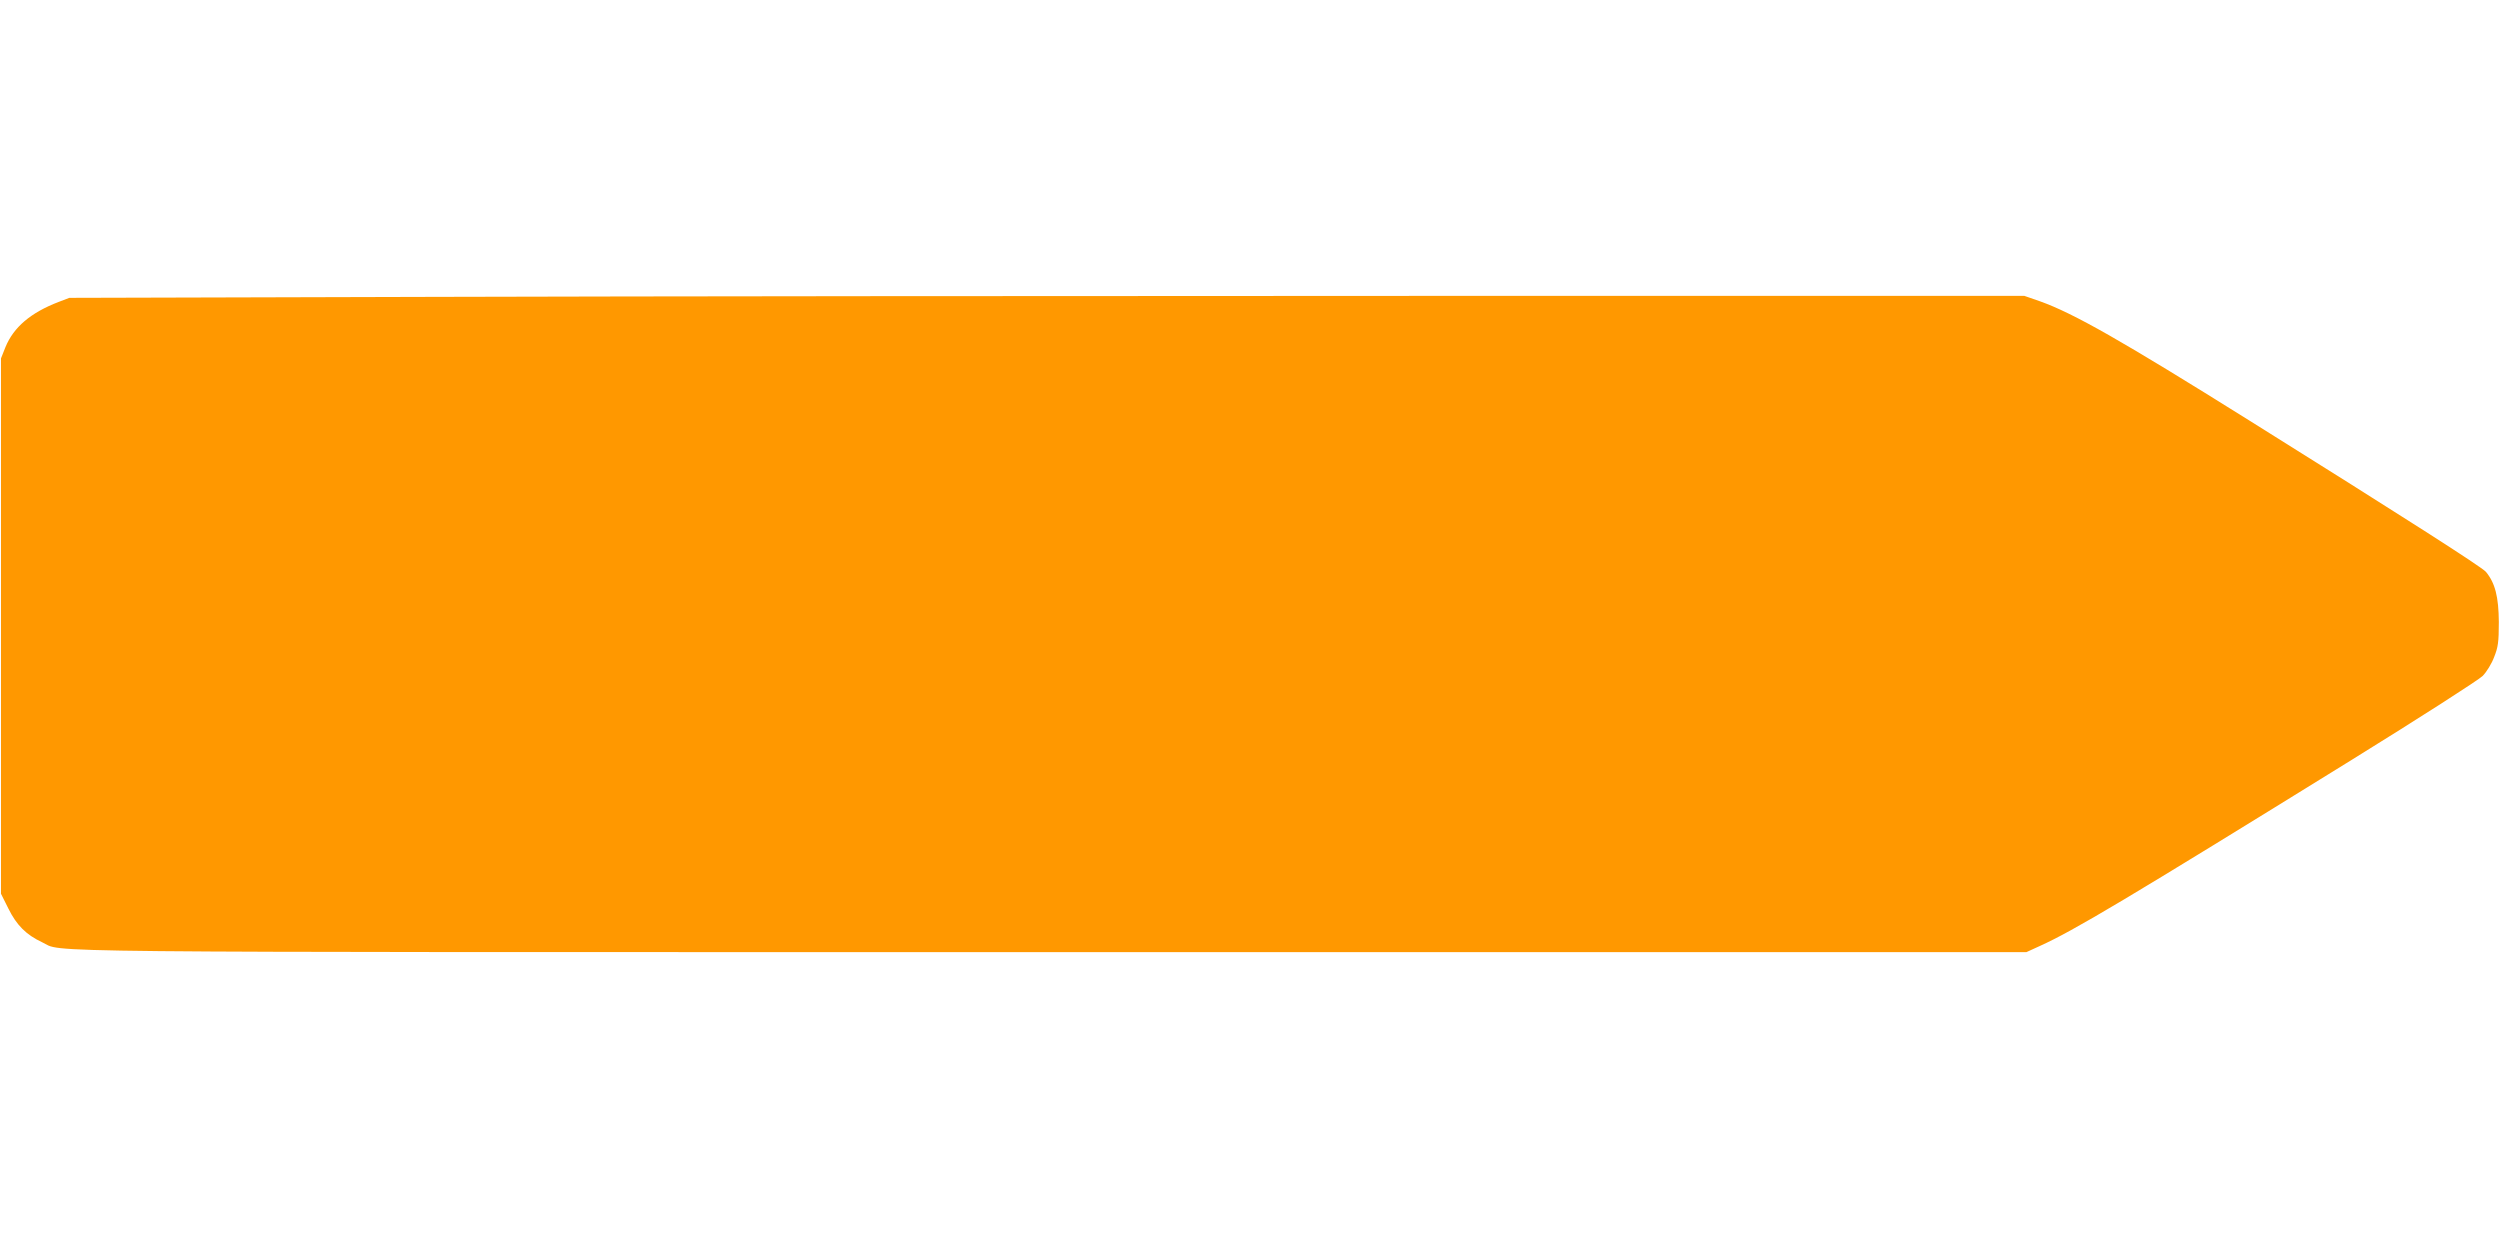 <?xml version="1.0" standalone="no"?>
<!DOCTYPE svg PUBLIC "-//W3C//DTD SVG 20010904//EN"
 "http://www.w3.org/TR/2001/REC-SVG-20010904/DTD/svg10.dtd">
<svg version="1.0" xmlns="http://www.w3.org/2000/svg"
 width="1280pt" height="640pt" viewBox="0 0 1280 640"
 preserveAspectRatio="xMidYMid meet">
<g transform="translate(0,640) scale(0.1,-0.1)"
fill="#ff9800" stroke="none">
<path d="M2225 4880 l-1870 -5 -55 -21 c-143 -55 -230 -129 -272 -231 l-23
-58 0 -1371 0 -1370 38 -76 c42 -85 91 -134 172 -172 117 -54 -236 -51 5160
-51 l5000 0 70 32 c172 78 438 236 1595 952 349 216 651 410 671 430 20 20 47
64 59 97 20 50 24 76 24 179 -1 130 -19 200 -66 257 -21 25 -420 280 -1213
776 -654 409 -898 548 -1072 610 l-78 27 -3135 0 c-1724 0 -3976 -2 -5005 -5z"/>
</g>
</svg>
